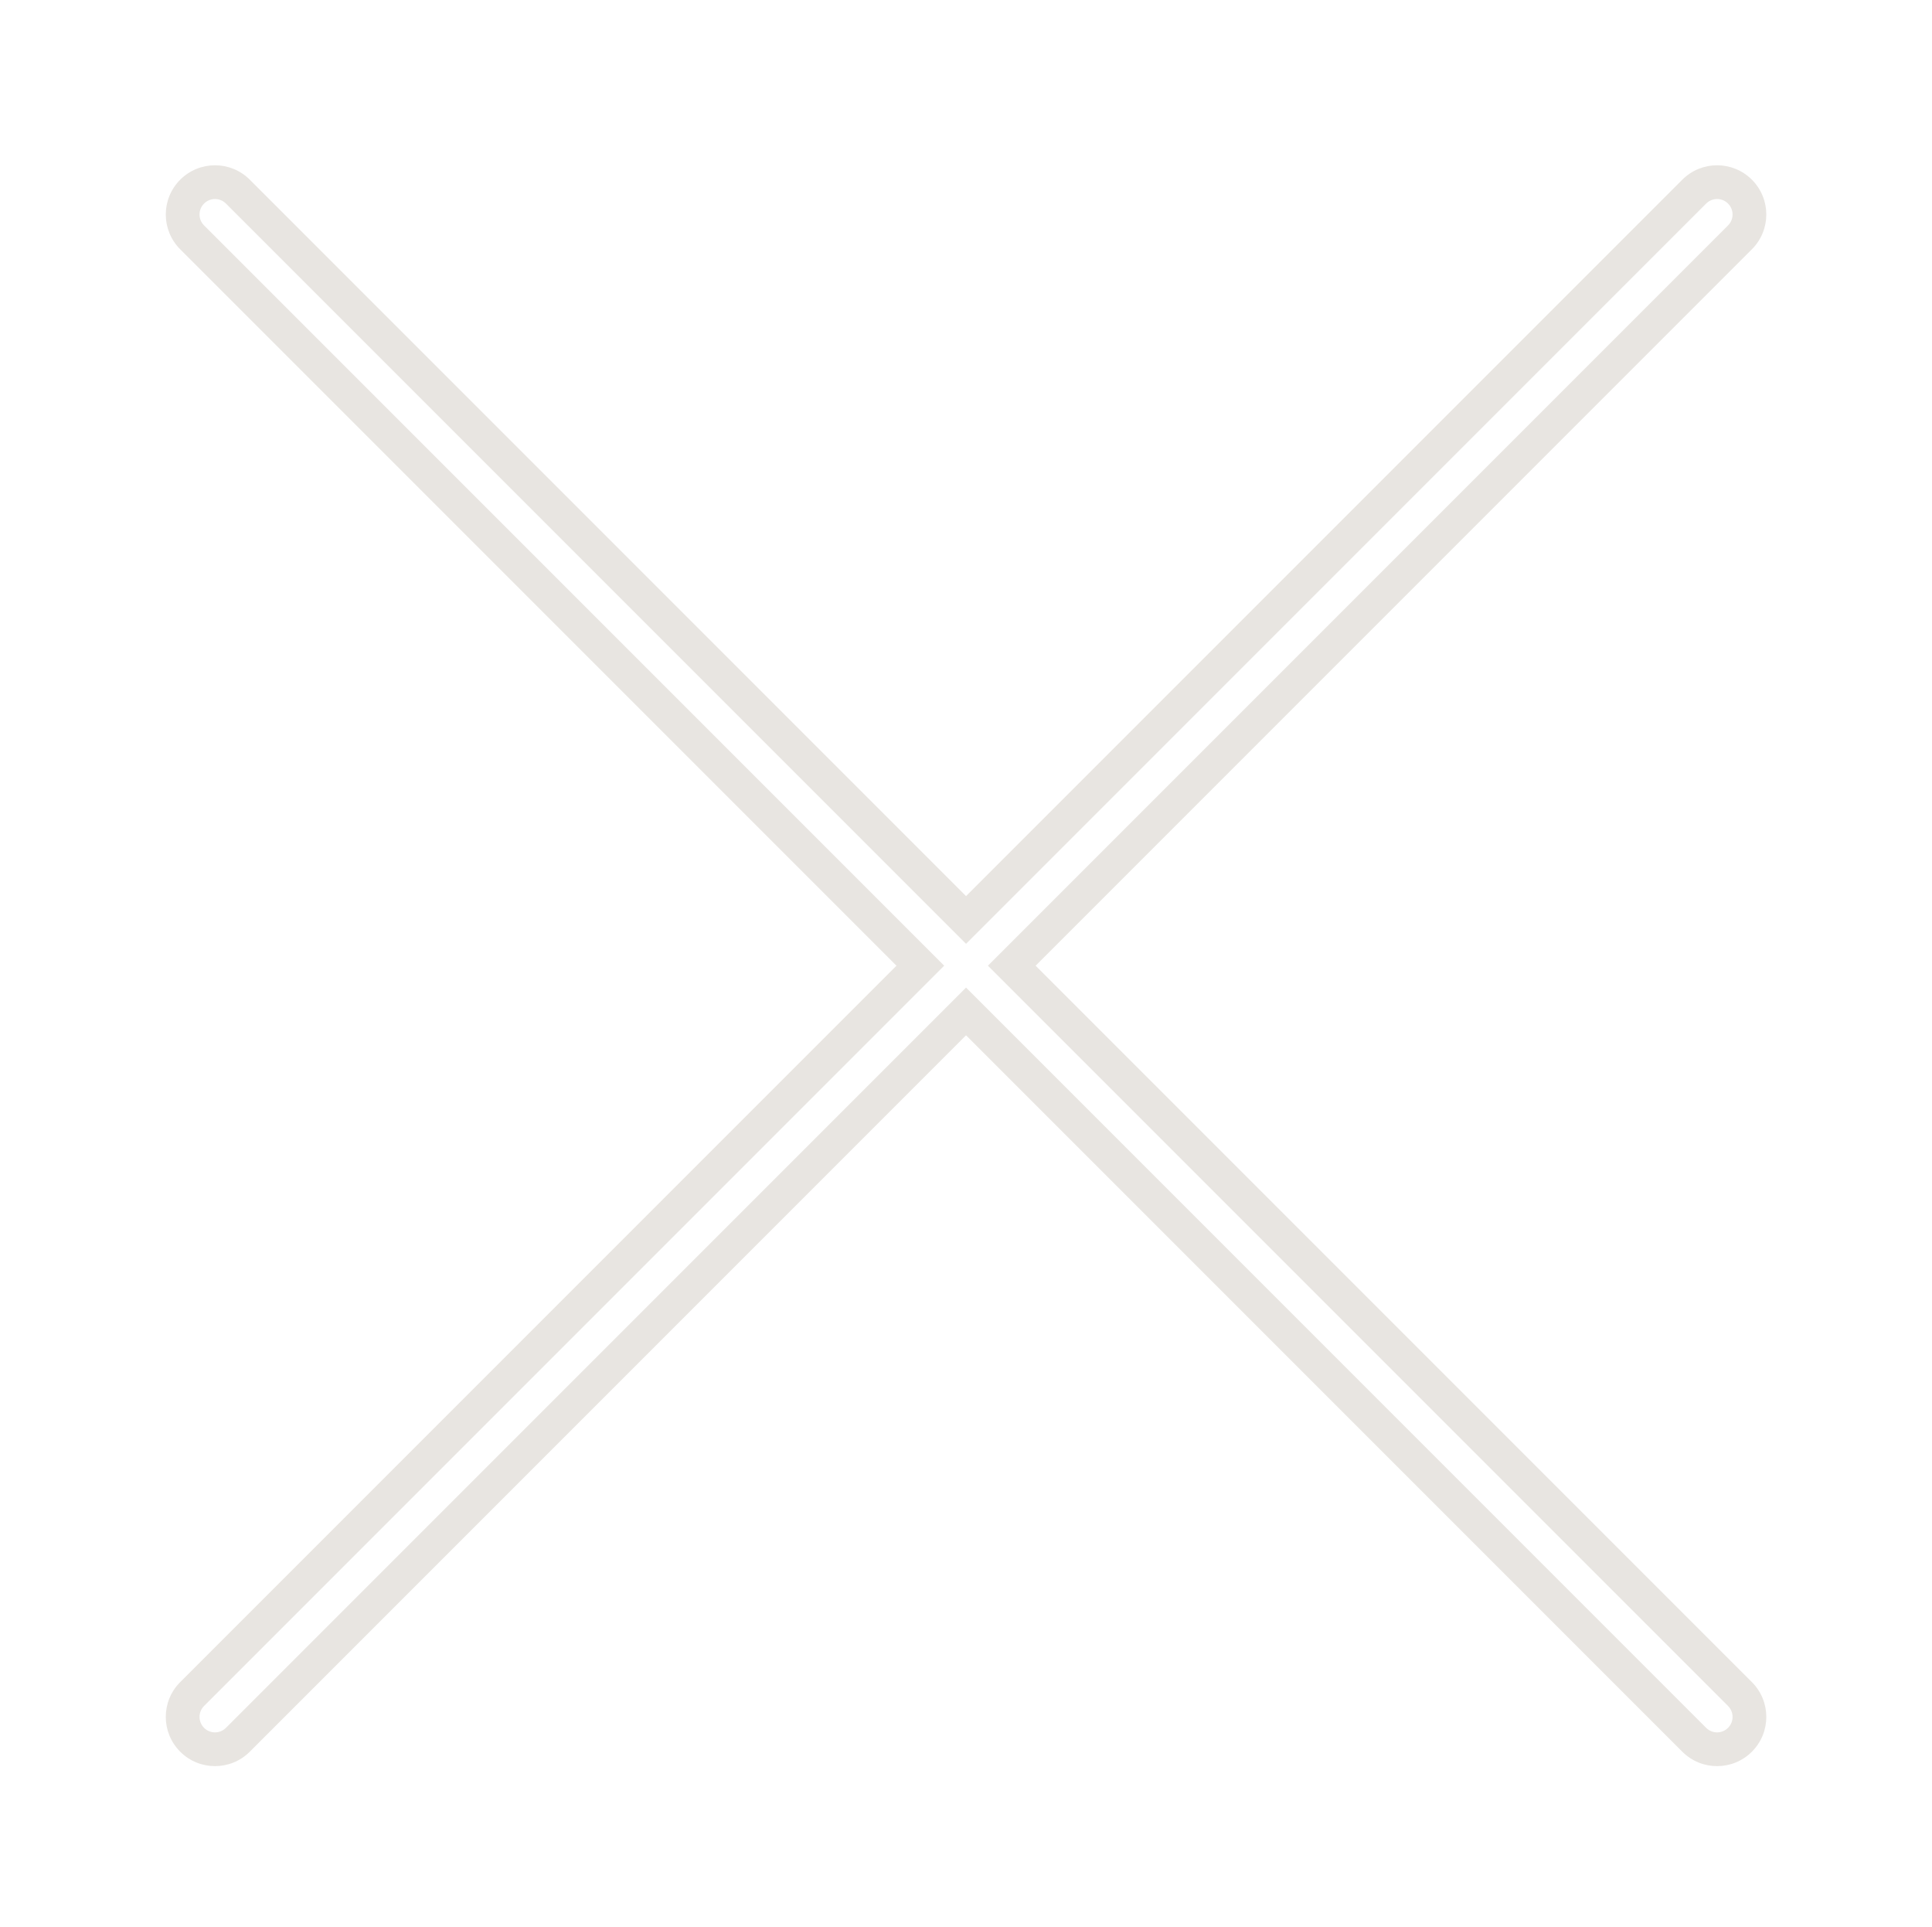 <?xml version="1.0" encoding="UTF-8" standalone="no"?><svg xmlns="http://www.w3.org/2000/svg" xmlns:xlink="http://www.w3.org/1999/xlink" fill="#000000" height="685.1" preserveAspectRatio="xMidYMid meet" version="1" viewBox="-29.1 -33.5 687.1 685.1" width="687.1" zoomAndPan="magnify"><filter id="a" xlink:actuate="onLoad" xlink:show="other" xlink:type="simple"><feGaussianBlur stdDeviation="7"/></filter><g><g filter="url(#a)"><g id="change1_1"><path d="M581.57,594.475c-4.479,0-8.957-1.708-12.375-5.126L34.989,55.142 c-6.834-6.834-6.834-17.914,0-24.748s17.914-6.834,24.749,0l534.207,534.207c6.834,6.834,6.834,17.914,0,24.748 C590.527,592.766,586.048,594.475,581.57,594.475z" fill="#e8e5e1"/></g><g id="change2_1"><path d="M47.363,594.475c-4.479,0-8.957-1.709-12.375-5.126c-6.834-6.834-6.834-17.914,0-24.748 L569.195,30.394c6.834-6.835,17.915-6.836,24.749,0c6.834,6.834,6.834,17.914,0,24.748L59.738,589.349 C56.321,592.766,51.842,594.475,47.363,594.475z" fill="#e8e5e1"/></g></g><g fill="#ffffff" filter="url(#a)" id="change3_1"><path d="M581.57,582.475c-1.408,0-2.815-0.537-3.889-1.611L43.474,46.656c-2.148-2.147-2.148-5.63,0-7.777 c2.148-2.148,5.63-2.148,7.778,0l534.207,534.207c2.148,2.147,2.148,5.63,0,7.777C584.385,581.938,582.977,582.475,581.57,582.475 z"/><path d="M47.363,582.475c-1.408,0-2.815-0.537-3.889-1.611c-2.148-2.147-2.148-5.63,0-7.777L577.681,38.879 c2.148-2.148,5.63-2.148,7.778,0c2.148,2.147,2.148,5.63,0,7.777L51.252,580.864C50.178,581.938,48.771,582.475,47.363,582.475z"/></g><g fill="#ffffff" id="change3_2"><path d="M581.57,581.975c-1.28,0-2.559-0.488-3.536-1.465L43.828,46.303c-1.953-1.952-1.953-5.118,0-7.07 c1.953-1.953,5.118-1.953,7.071,0l534.207,534.207c1.953,1.952,1.953,5.118,0,7.07 C584.129,581.486,582.849,581.975,581.57,581.975z"/><path d="M47.363,581.975c-1.28,0-2.559-0.488-3.536-1.465c-1.953-1.952-1.953-5.118,0-7.07L578.034,39.233 c1.953-1.953,5.118-1.953,7.071,0c1.953,1.952,1.953,5.118,0,7.07L50.899,580.51C49.922,581.487,48.643,581.975,47.363,581.975z"/></g></g></svg>
